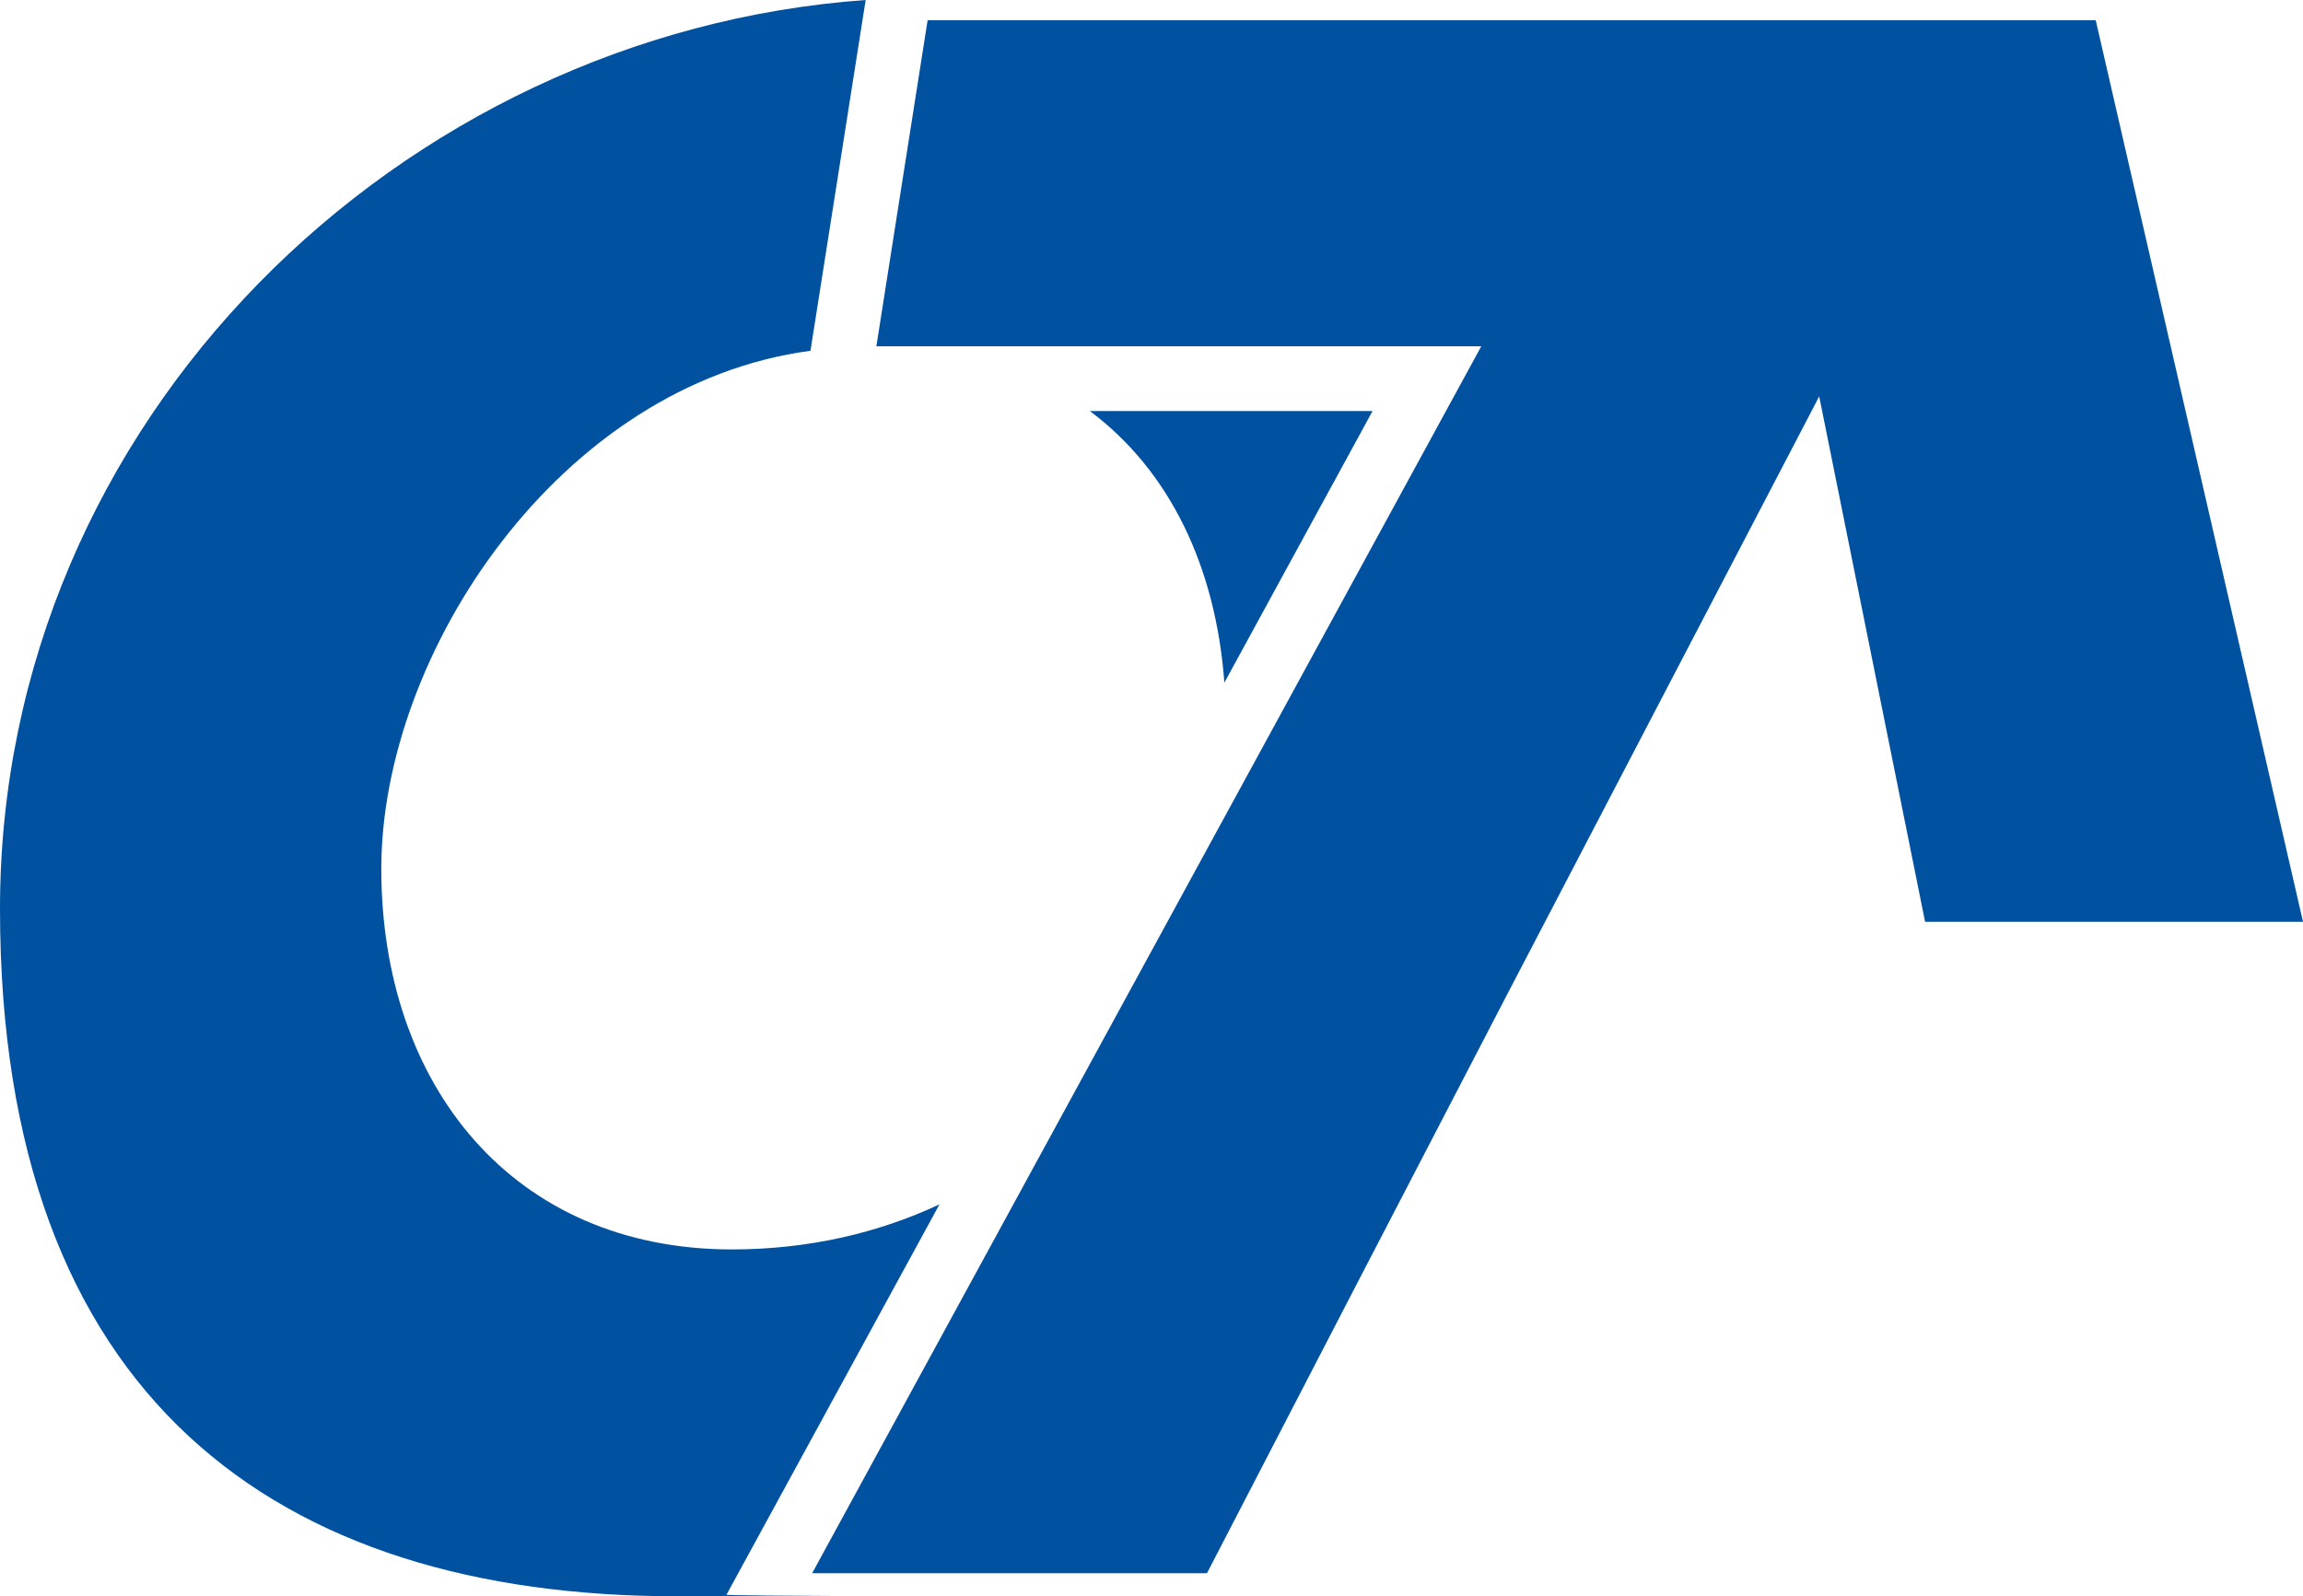 <svg xmlns="http://www.w3.org/2000/svg" id="Ebene_1" viewBox="0 0 408.9 283.5"><defs><style>      .st0 {        fill: #0052a1;      }    </style></defs><polygon class="st0" points="323 70.4 341.8 163.7 408.9 163.7 372.1 3.6 164.7 3.6 155.6 61.5 263 61.5 144.2 279.4 214.3 279.4 240.5 228.8 267.5 176.8 323 70.4"></polygon><path class="st0" d="M217.3,121.4l26.4-48.4h-50.2c14.2,10.6,22.4,27.7,23.9,48.4Z"></path><path class="st0" d="M130,221.9c-39,0-62.3-29.2-62.3-67.6s31.8-86.1,76.2-92L153.7,0C71.1,5.9,0,74.6,0,161.4s49.1,122.1,120.2,122.1,5.9,0,8.8-.3l37.8-69.3c-10.9,5.1-23.3,8-36.9,8Z"></path></svg>